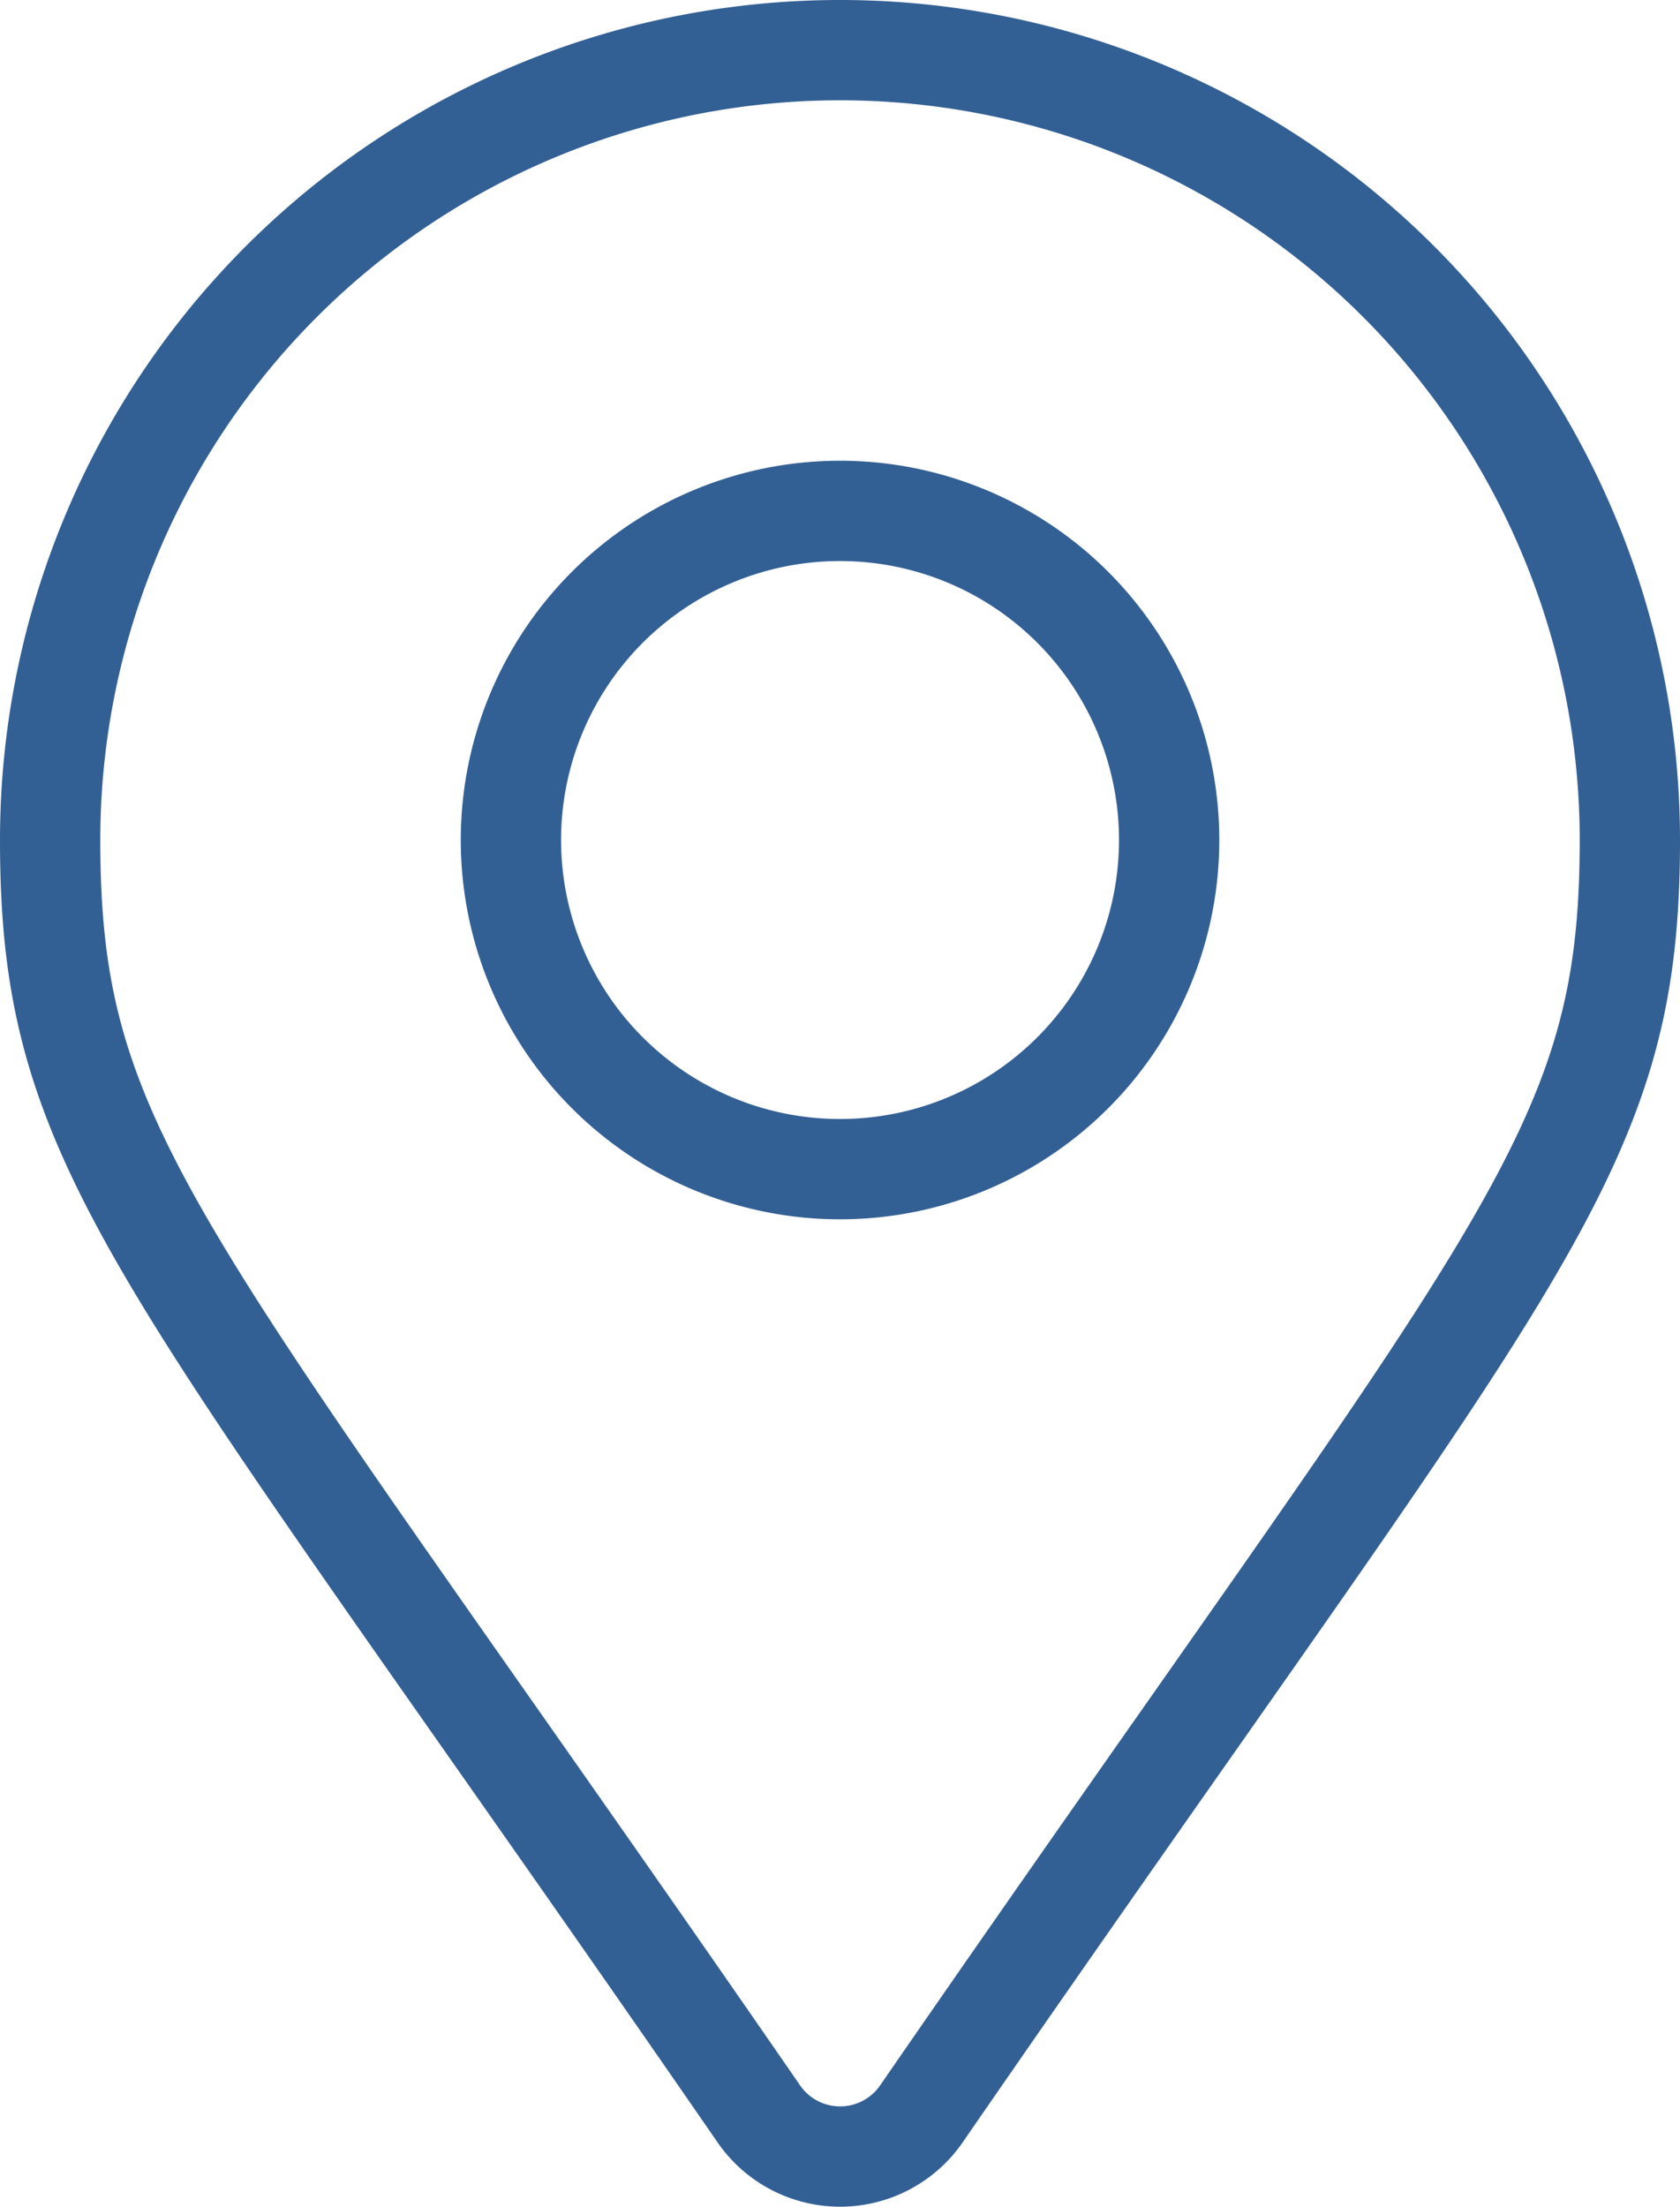 <svg xmlns="http://www.w3.org/2000/svg" width="25.125" height="33" viewBox="0 0 25.125 33"><path d="M10.6,13.364a1.477,1.477,0,0,0,2.428,0C21.966.405,23.625-.925,23.625-5.688A11.812,11.812,0,0,0,11.812-17.5,11.812,11.812,0,0,0,0-5.688C0-.925,1.659.405,10.6,13.364ZM11.812-.766A4.922,4.922,0,0,1,6.891-5.688a4.922,4.922,0,0,1,4.922-4.922,4.922,4.922,0,0,1,4.922,4.922A4.922,4.922,0,0,1,11.812-.766Z" transform="translate(0.75 18.25)" fill="none" stroke="#336094" stroke-width="1.5"/></svg>